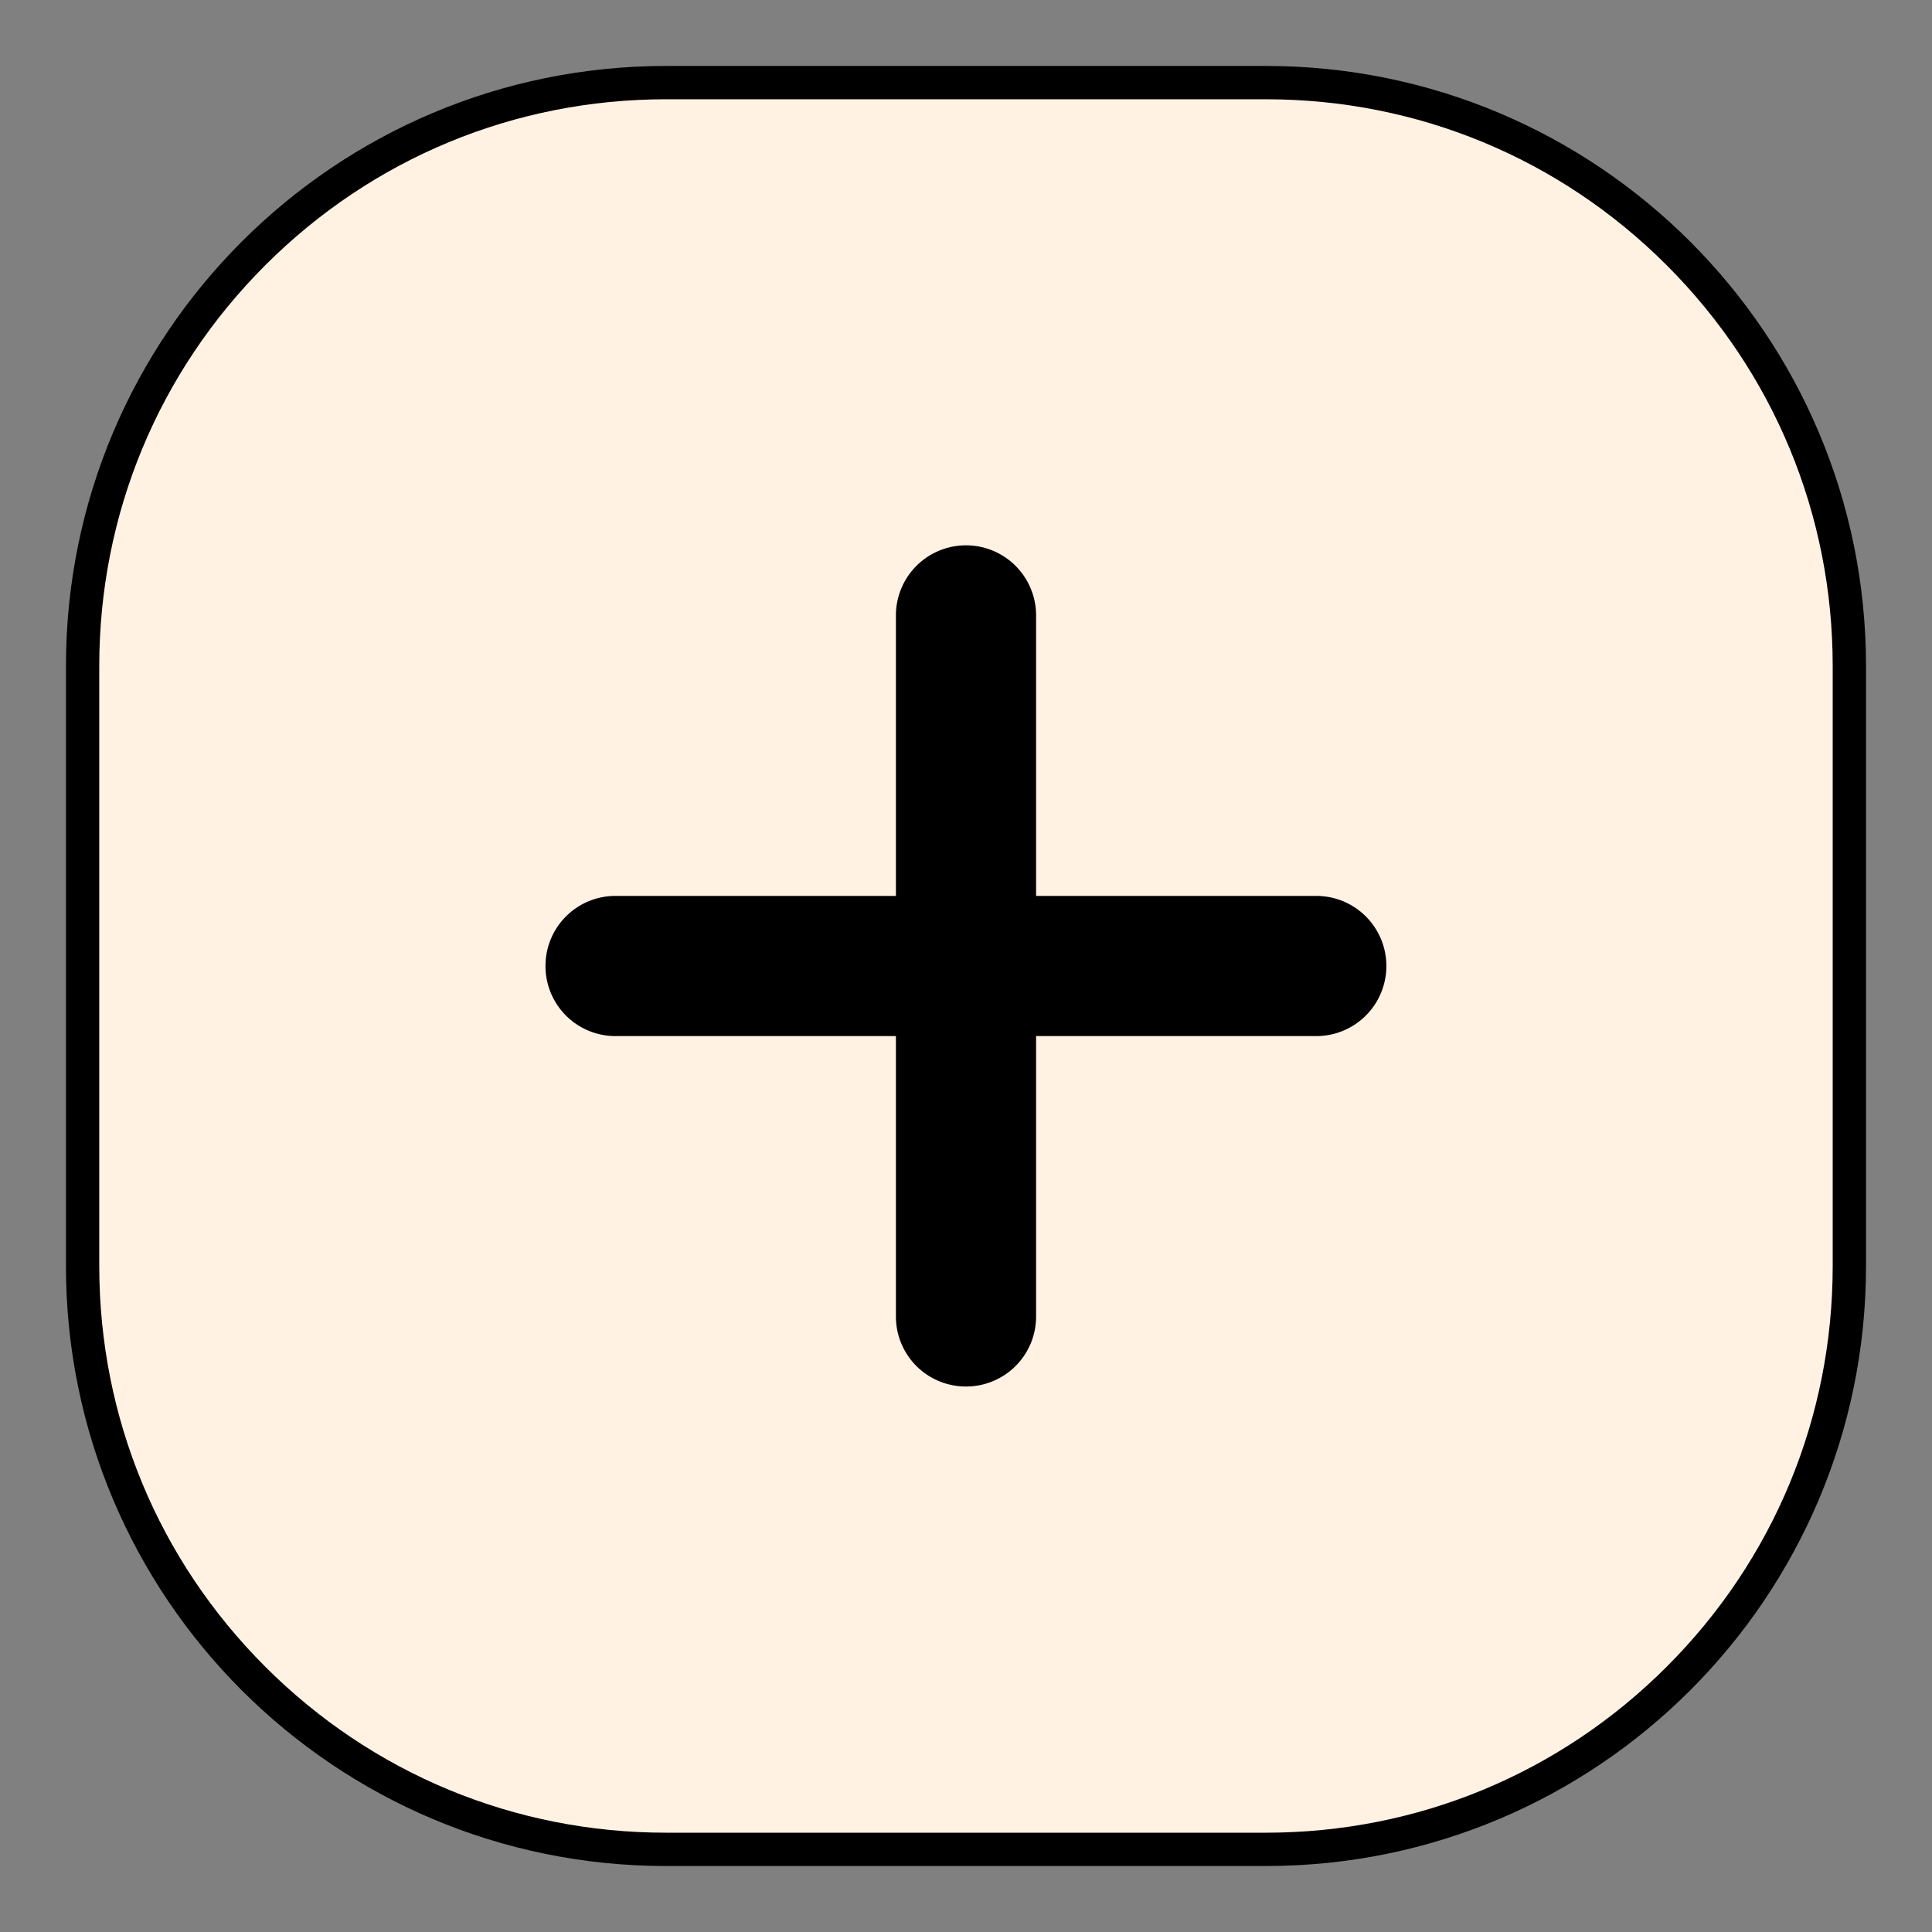 <svg xmlns="http://www.w3.org/2000/svg" xmlns:xlink="http://www.w3.org/1999/xlink" width="58" height="58" viewBox="0 0 58 58">
  <rect x="0" y="0" width="58" height="58" fill="#808080" stroke="none"/>
  <defs>
    <clipPath id="clip-icono_flip">
      <rect width="58" height="58"/>
    </clipPath>
  </defs>
  <g id="icono_flip" clip-path="url(#clip-icono_flip)">
    <g id="more" transform="translate(1.98 1.98)">
      <g id="Trazado_388" data-name="Trazado 388" fill="#fff2e3">
        <path d="M 36.026 53.539 L 18.013 53.539 C 13.335 53.539 8.937 51.717 5.629 48.41 C 2.322 45.102 0.5 40.704 0.5 36.026 L 0.5 18.013 C 0.5 13.335 2.322 8.937 5.629 5.629 C 8.937 2.322 13.335 0.5 18.013 0.5 L 36.026 0.5 C 40.704 0.5 45.102 2.322 48.41 5.629 C 51.717 8.937 53.539 13.335 53.539 18.013 L 53.539 36.026 C 53.539 40.704 51.717 45.102 48.41 48.41 C 45.102 51.717 40.704 53.539 36.026 53.539 Z" stroke="none"/>
        <path d="M 18.013 1 C 13.469 1 9.196 2.77 5.983 5.983 C 2.77 9.196 1 13.469 1 18.013 L 1 36.026 C 1 40.57 2.77 44.843 5.983 48.056 C 9.196 51.269 13.469 53.039 18.013 53.039 L 36.026 53.039 C 40.57 53.039 44.843 51.269 48.056 48.056 C 51.269 44.843 53.039 40.57 53.039 36.026 L 53.039 18.013 C 53.039 13.469 51.269 9.196 48.056 5.983 C 44.843 2.77 40.57 1 36.026 1 L 18.013 1 M 18.013 -3.814697265625e-06 L 36.026 -3.814697265625e-06 C 45.974 -3.814697265625e-06 54.039 8.065 54.039 18.013 L 54.039 36.026 C 54.039 45.974 45.974 54.039 36.026 54.039 L 18.013 54.039 C 8.065 54.039 0 45.974 0 36.026 L 0 18.013 C 0 8.065 8.065 -3.814697265625e-06 18.013 -3.814697265625e-06 Z" stroke="none" fill="#000"/>
      </g>
      <g id="_x32_" transform="translate(24.916 14.395)">
        <path id="Trazado_386" data-name="Trazado 386" d="M13.1,31.249a2.1,2.1,0,0,1-2.1-2.1V8.1a2.1,2.1,0,0,1,4.208,0v21.04A2.1,2.1,0,0,1,13.1,31.249Z" transform="translate(-11 -6)"/>
      </g>
      <g id="_x31_" transform="translate(14.396 24.916)">
        <path id="Trazado_387" data-name="Trazado 387" d="M6,13.1A2.1,2.1,0,0,1,8.1,11h21.04a2.1,2.1,0,0,1,0,4.208H8.1A2.1,2.1,0,0,1,6,13.1Z" transform="translate(-6 -11)"/>
      </g>
    </g>
  </g>
</svg>
